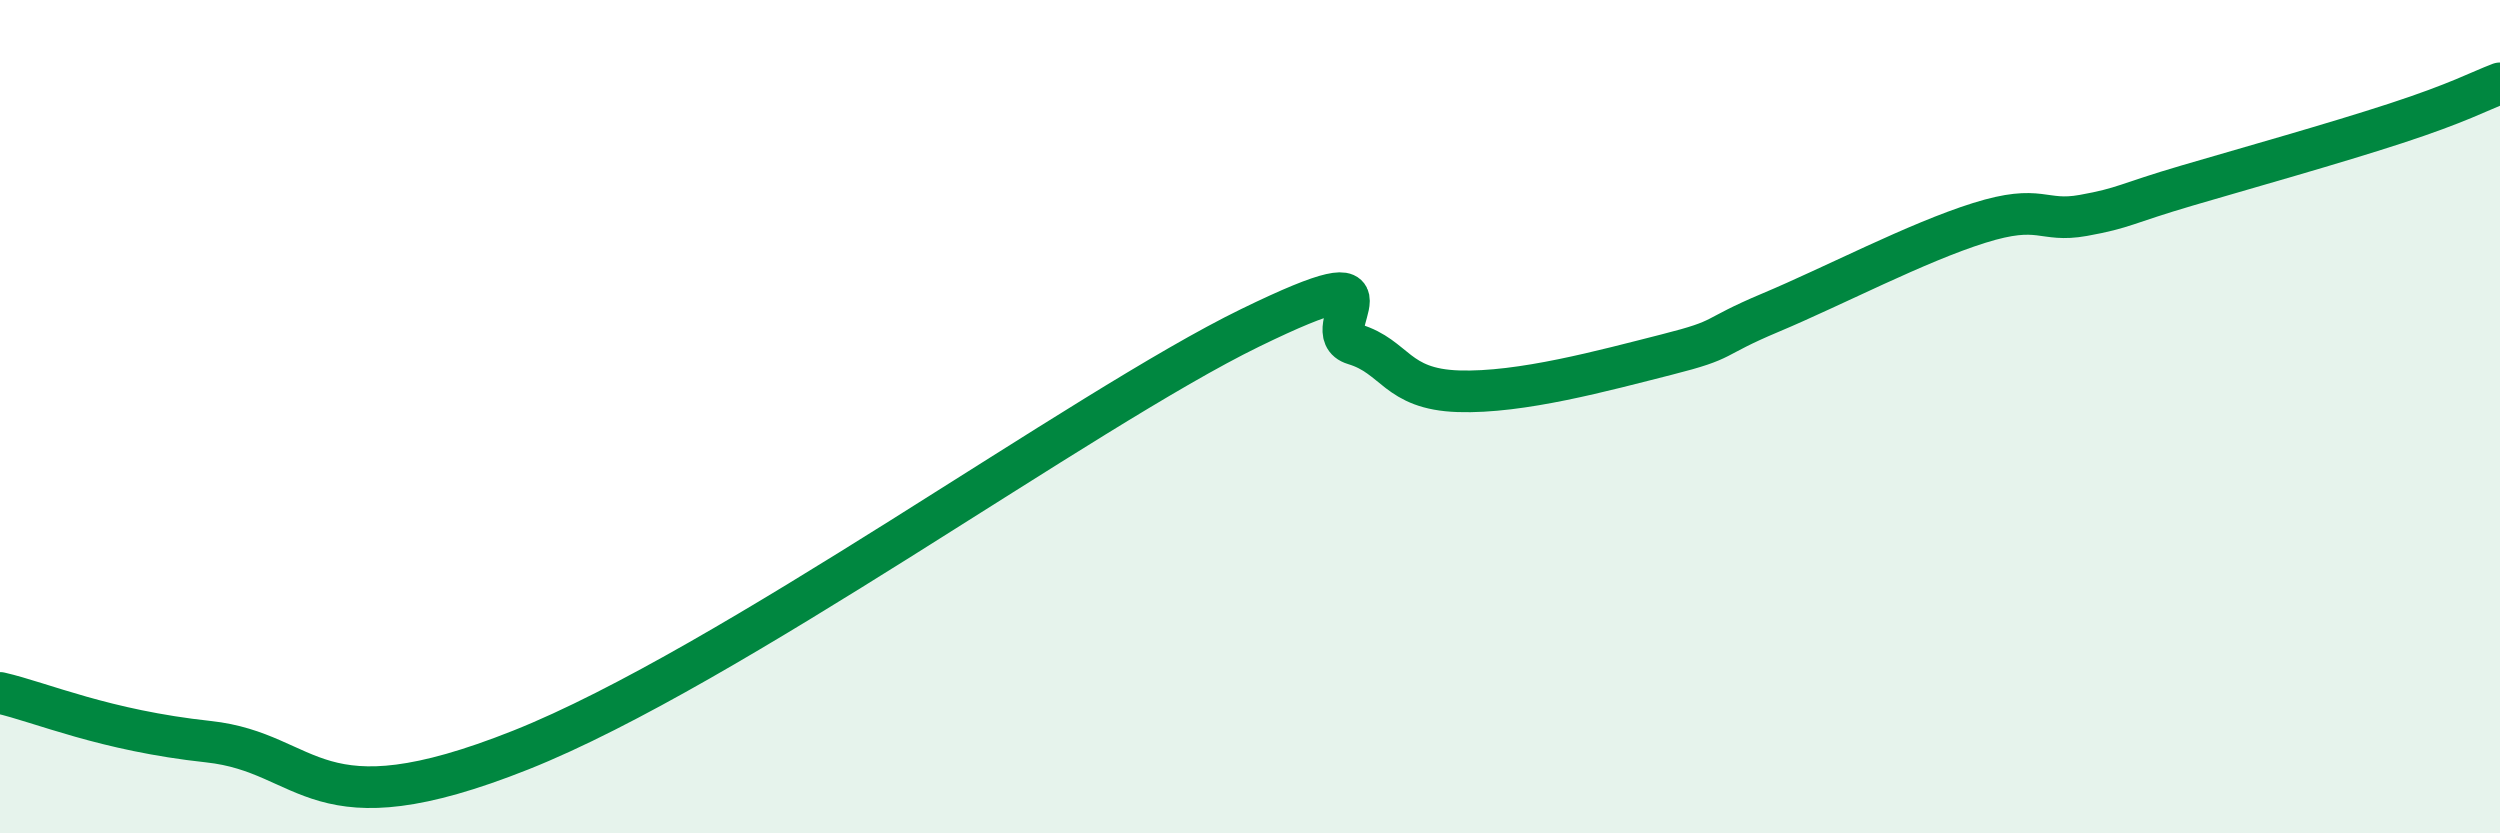 
    <svg width="60" height="20" viewBox="0 0 60 20" xmlns="http://www.w3.org/2000/svg">
      <path
        d="M 0,16.63 C 1,16.86 2.5,17.53 5,17.8 C 7.5,18.07 7.5,19.99 12.5,18 C 17.5,16.01 26,9.82 30,7.87 C 34,5.92 31.5,7.96 32.5,8.26 C 33.5,8.56 33.5,9.34 35,9.39 C 36.5,9.44 38.5,8.89 40,8.51 C 41.5,8.13 41,8.13 42.5,7.5 C 44,6.87 46,5.82 47.5,5.35 C 49,4.88 49,5.35 50,5.17 C 51,4.99 51,4.89 52.5,4.45 C 54,4.01 56,3.45 57.5,2.96 C 59,2.47 59.5,2.19 60,2L60 20L0 20Z"
        fill="#008740"
        opacity="0.1"
        stroke-linecap="round"
        stroke-linejoin="round"
      />
      <path
        d="M 0,16.63 C 1,16.86 2.5,17.53 5,17.8 C 7.5,18.07 7.5,19.99 12.5,18 C 17.5,16.01 26,9.82 30,7.87 C 34,5.92 31.5,7.96 32.5,8.26 C 33.5,8.56 33.5,9.34 35,9.39 C 36.5,9.44 38.5,8.89 40,8.51 C 41.5,8.13 41,8.13 42.5,7.5 C 44,6.87 46,5.82 47.5,5.35 C 49,4.88 49,5.35 50,5.17 C 51,4.99 51,4.89 52.5,4.45 C 54,4.01 56,3.45 57.5,2.96 C 59,2.47 59.5,2.19 60,2"
        stroke="#008740"
        stroke-width="1"
        fill="none"
        stroke-linecap="round"
        stroke-linejoin="round"
      />
    </svg>
  